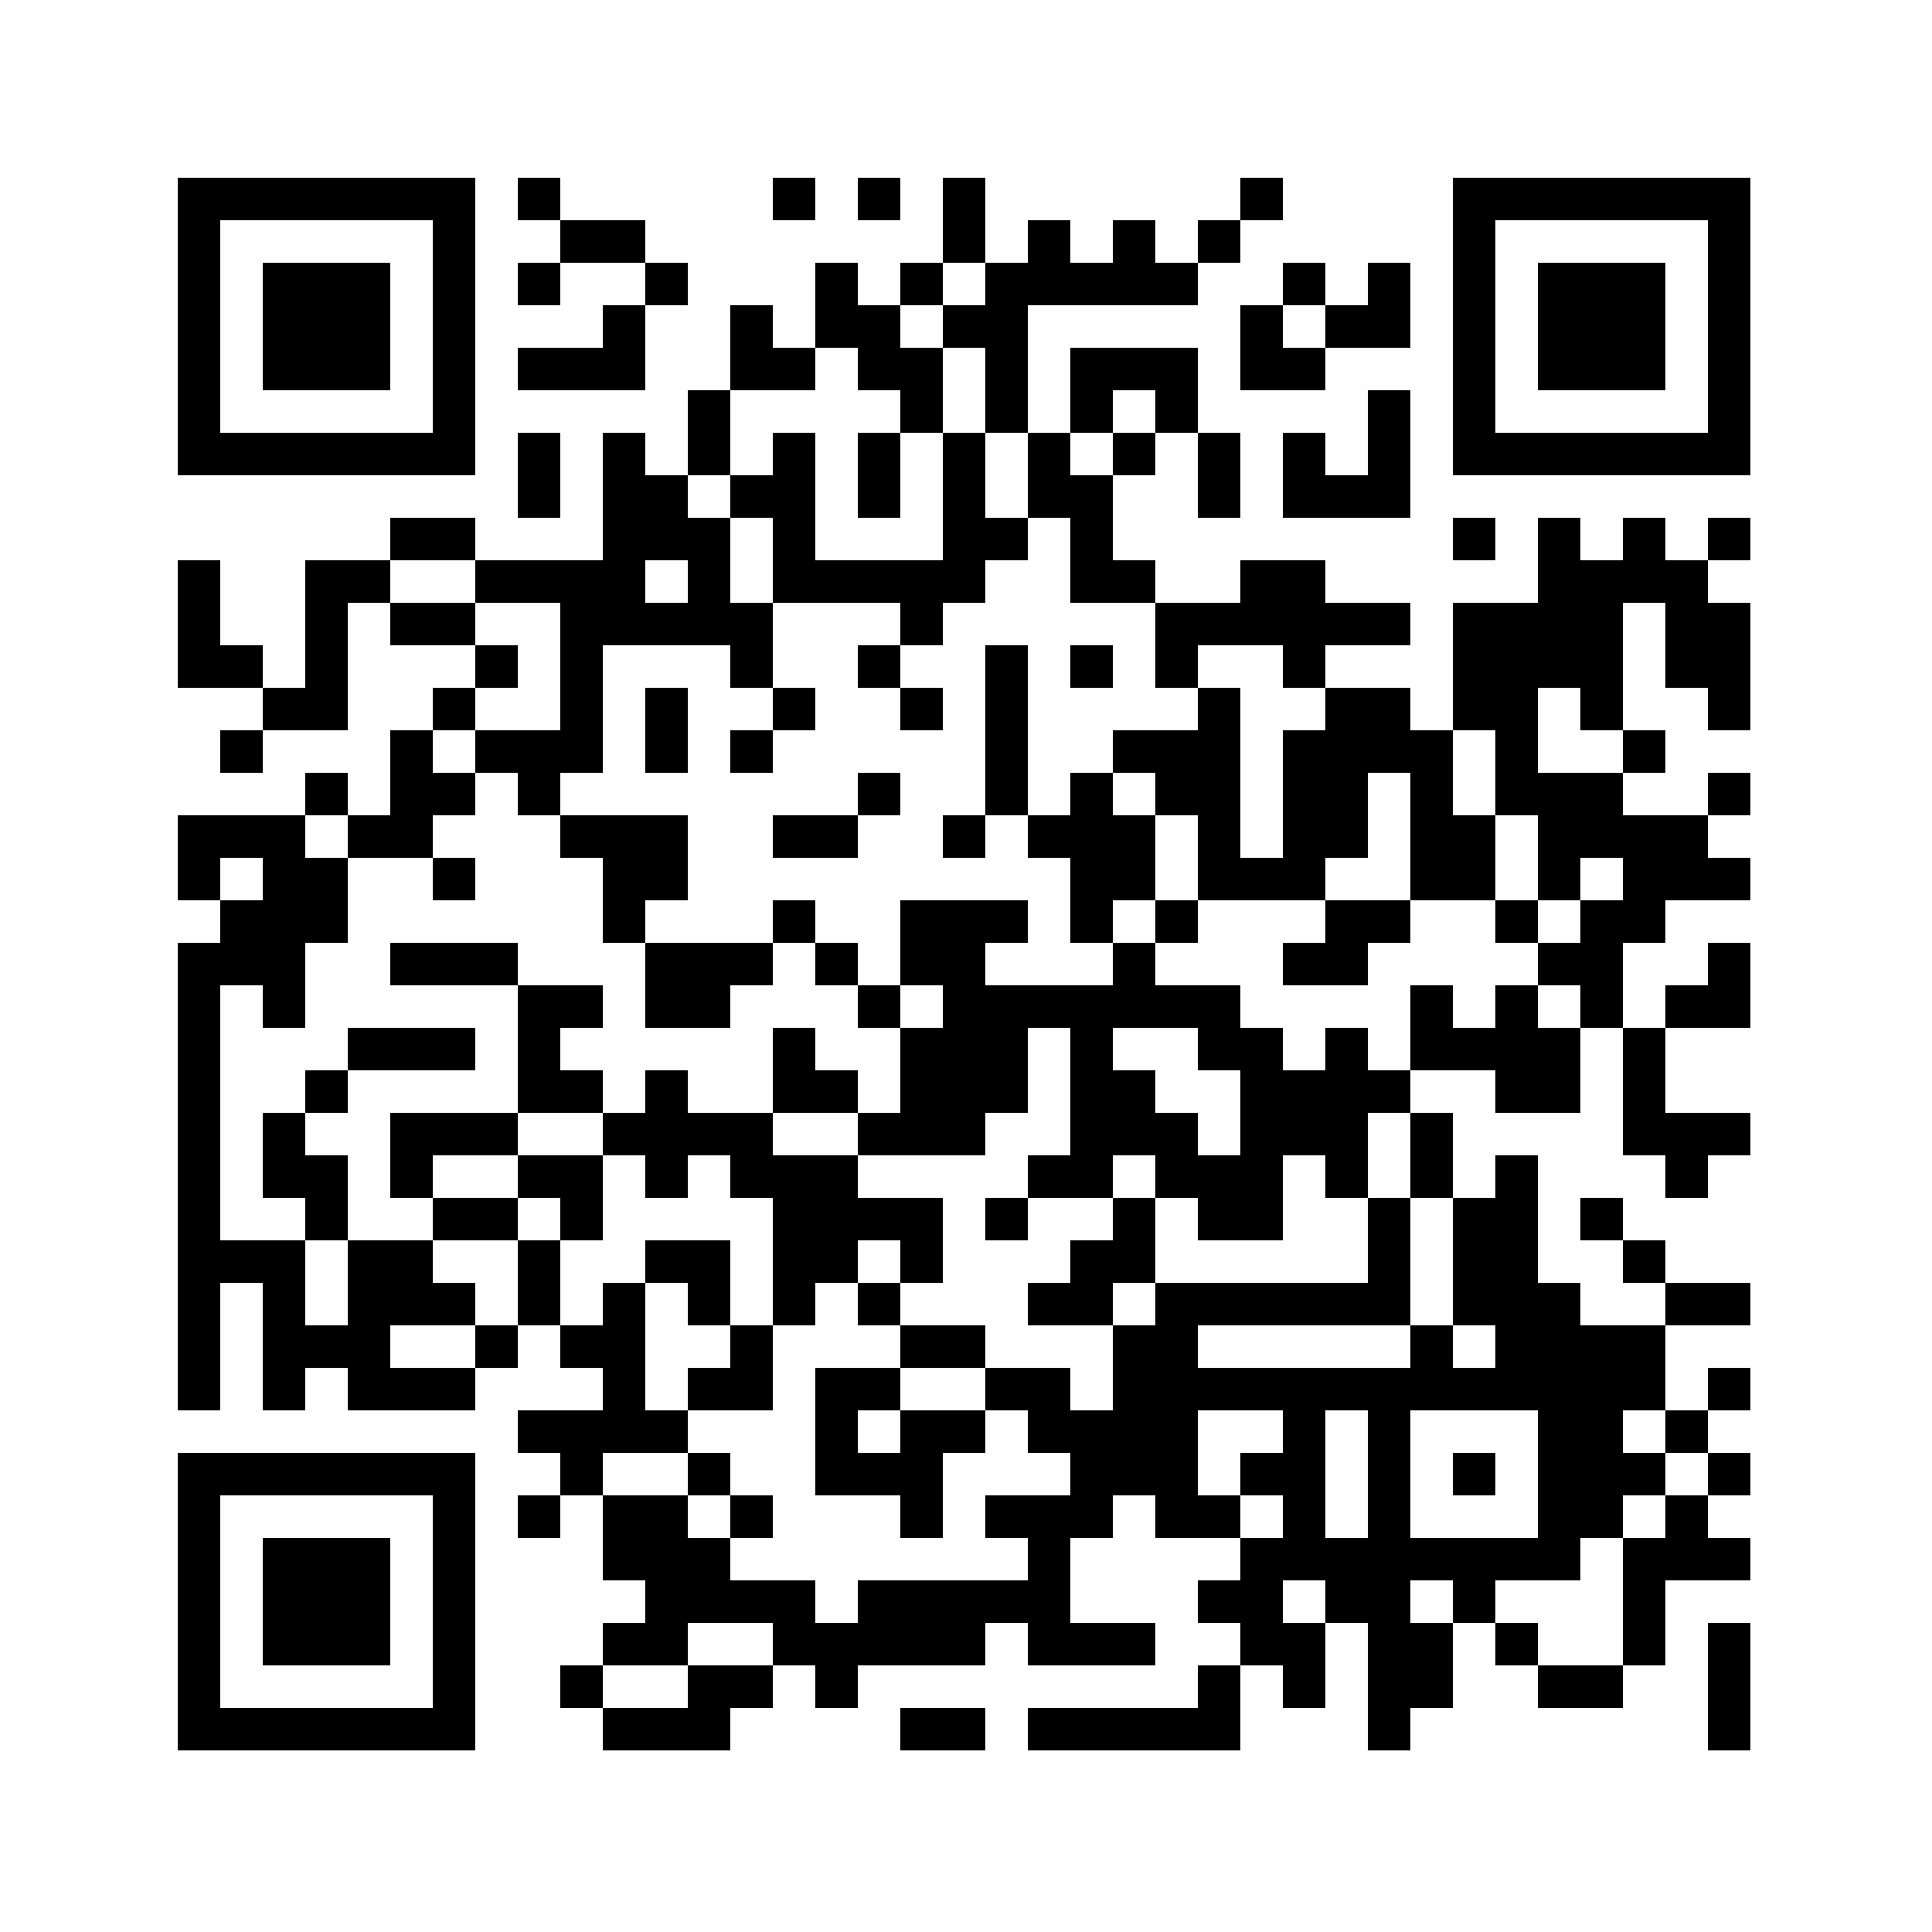 <?xml version="1.0" encoding="UTF-8"?>
<svg xmlns="http://www.w3.org/2000/svg" xmlns:xlink="http://www.w3.org/1999/xlink" version="1.1" width="500px" height="500px" viewBox="0 0 500 500"><defs><rect id="r0" width="11" height="11" fill="#000000"/></defs><rect x="0" y="0" width="500" height="500" fill="#fefefe"/><use x="46" y="46" xlink:href="#r0"/><use x="57" y="46" xlink:href="#r0"/><use x="68" y="46" xlink:href="#r0"/><use x="79" y="46" xlink:href="#r0"/><use x="90" y="46" xlink:href="#r0"/><use x="101" y="46" xlink:href="#r0"/><use x="112" y="46" xlink:href="#r0"/><use x="134" y="46" xlink:href="#r0"/><use x="200" y="46" xlink:href="#r0"/><use x="222" y="46" xlink:href="#r0"/><use x="244" y="46" xlink:href="#r0"/><use x="321" y="46" xlink:href="#r0"/><use x="376" y="46" xlink:href="#r0"/><use x="387" y="46" xlink:href="#r0"/><use x="398" y="46" xlink:href="#r0"/><use x="409" y="46" xlink:href="#r0"/><use x="420" y="46" xlink:href="#r0"/><use x="431" y="46" xlink:href="#r0"/><use x="442" y="46" xlink:href="#r0"/><use x="46" y="57" xlink:href="#r0"/><use x="112" y="57" xlink:href="#r0"/><use x="145" y="57" xlink:href="#r0"/><use x="156" y="57" xlink:href="#r0"/><use x="244" y="57" xlink:href="#r0"/><use x="266" y="57" xlink:href="#r0"/><use x="288" y="57" xlink:href="#r0"/><use x="310" y="57" xlink:href="#r0"/><use x="376" y="57" xlink:href="#r0"/><use x="442" y="57" xlink:href="#r0"/><use x="46" y="68" xlink:href="#r0"/><use x="68" y="68" xlink:href="#r0"/><use x="79" y="68" xlink:href="#r0"/><use x="90" y="68" xlink:href="#r0"/><use x="112" y="68" xlink:href="#r0"/><use x="134" y="68" xlink:href="#r0"/><use x="167" y="68" xlink:href="#r0"/><use x="211" y="68" xlink:href="#r0"/><use x="233" y="68" xlink:href="#r0"/><use x="255" y="68" xlink:href="#r0"/><use x="266" y="68" xlink:href="#r0"/><use x="277" y="68" xlink:href="#r0"/><use x="288" y="68" xlink:href="#r0"/><use x="299" y="68" xlink:href="#r0"/><use x="332" y="68" xlink:href="#r0"/><use x="354" y="68" xlink:href="#r0"/><use x="376" y="68" xlink:href="#r0"/><use x="398" y="68" xlink:href="#r0"/><use x="409" y="68" xlink:href="#r0"/><use x="420" y="68" xlink:href="#r0"/><use x="442" y="68" xlink:href="#r0"/><use x="46" y="79" xlink:href="#r0"/><use x="68" y="79" xlink:href="#r0"/><use x="79" y="79" xlink:href="#r0"/><use x="90" y="79" xlink:href="#r0"/><use x="112" y="79" xlink:href="#r0"/><use x="156" y="79" xlink:href="#r0"/><use x="189" y="79" xlink:href="#r0"/><use x="211" y="79" xlink:href="#r0"/><use x="222" y="79" xlink:href="#r0"/><use x="244" y="79" xlink:href="#r0"/><use x="255" y="79" xlink:href="#r0"/><use x="321" y="79" xlink:href="#r0"/><use x="343" y="79" xlink:href="#r0"/><use x="354" y="79" xlink:href="#r0"/><use x="376" y="79" xlink:href="#r0"/><use x="398" y="79" xlink:href="#r0"/><use x="409" y="79" xlink:href="#r0"/><use x="420" y="79" xlink:href="#r0"/><use x="442" y="79" xlink:href="#r0"/><use x="46" y="90" xlink:href="#r0"/><use x="68" y="90" xlink:href="#r0"/><use x="79" y="90" xlink:href="#r0"/><use x="90" y="90" xlink:href="#r0"/><use x="112" y="90" xlink:href="#r0"/><use x="134" y="90" xlink:href="#r0"/><use x="145" y="90" xlink:href="#r0"/><use x="156" y="90" xlink:href="#r0"/><use x="189" y="90" xlink:href="#r0"/><use x="200" y="90" xlink:href="#r0"/><use x="222" y="90" xlink:href="#r0"/><use x="233" y="90" xlink:href="#r0"/><use x="255" y="90" xlink:href="#r0"/><use x="277" y="90" xlink:href="#r0"/><use x="288" y="90" xlink:href="#r0"/><use x="299" y="90" xlink:href="#r0"/><use x="321" y="90" xlink:href="#r0"/><use x="332" y="90" xlink:href="#r0"/><use x="376" y="90" xlink:href="#r0"/><use x="398" y="90" xlink:href="#r0"/><use x="409" y="90" xlink:href="#r0"/><use x="420" y="90" xlink:href="#r0"/><use x="442" y="90" xlink:href="#r0"/><use x="46" y="101" xlink:href="#r0"/><use x="112" y="101" xlink:href="#r0"/><use x="178" y="101" xlink:href="#r0"/><use x="233" y="101" xlink:href="#r0"/><use x="255" y="101" xlink:href="#r0"/><use x="277" y="101" xlink:href="#r0"/><use x="299" y="101" xlink:href="#r0"/><use x="354" y="101" xlink:href="#r0"/><use x="376" y="101" xlink:href="#r0"/><use x="442" y="101" xlink:href="#r0"/><use x="46" y="112" xlink:href="#r0"/><use x="57" y="112" xlink:href="#r0"/><use x="68" y="112" xlink:href="#r0"/><use x="79" y="112" xlink:href="#r0"/><use x="90" y="112" xlink:href="#r0"/><use x="101" y="112" xlink:href="#r0"/><use x="112" y="112" xlink:href="#r0"/><use x="134" y="112" xlink:href="#r0"/><use x="156" y="112" xlink:href="#r0"/><use x="178" y="112" xlink:href="#r0"/><use x="200" y="112" xlink:href="#r0"/><use x="222" y="112" xlink:href="#r0"/><use x="244" y="112" xlink:href="#r0"/><use x="266" y="112" xlink:href="#r0"/><use x="288" y="112" xlink:href="#r0"/><use x="310" y="112" xlink:href="#r0"/><use x="332" y="112" xlink:href="#r0"/><use x="354" y="112" xlink:href="#r0"/><use x="376" y="112" xlink:href="#r0"/><use x="387" y="112" xlink:href="#r0"/><use x="398" y="112" xlink:href="#r0"/><use x="409" y="112" xlink:href="#r0"/><use x="420" y="112" xlink:href="#r0"/><use x="431" y="112" xlink:href="#r0"/><use x="442" y="112" xlink:href="#r0"/><use x="134" y="123" xlink:href="#r0"/><use x="156" y="123" xlink:href="#r0"/><use x="167" y="123" xlink:href="#r0"/><use x="189" y="123" xlink:href="#r0"/><use x="200" y="123" xlink:href="#r0"/><use x="222" y="123" xlink:href="#r0"/><use x="244" y="123" xlink:href="#r0"/><use x="266" y="123" xlink:href="#r0"/><use x="277" y="123" xlink:href="#r0"/><use x="310" y="123" xlink:href="#r0"/><use x="332" y="123" xlink:href="#r0"/><use x="343" y="123" xlink:href="#r0"/><use x="354" y="123" xlink:href="#r0"/><use x="101" y="134" xlink:href="#r0"/><use x="112" y="134" xlink:href="#r0"/><use x="156" y="134" xlink:href="#r0"/><use x="167" y="134" xlink:href="#r0"/><use x="178" y="134" xlink:href="#r0"/><use x="200" y="134" xlink:href="#r0"/><use x="244" y="134" xlink:href="#r0"/><use x="255" y="134" xlink:href="#r0"/><use x="277" y="134" xlink:href="#r0"/><use x="376" y="134" xlink:href="#r0"/><use x="398" y="134" xlink:href="#r0"/><use x="420" y="134" xlink:href="#r0"/><use x="442" y="134" xlink:href="#r0"/><use x="46" y="145" xlink:href="#r0"/><use x="79" y="145" xlink:href="#r0"/><use x="90" y="145" xlink:href="#r0"/><use x="123" y="145" xlink:href="#r0"/><use x="134" y="145" xlink:href="#r0"/><use x="145" y="145" xlink:href="#r0"/><use x="156" y="145" xlink:href="#r0"/><use x="178" y="145" xlink:href="#r0"/><use x="200" y="145" xlink:href="#r0"/><use x="211" y="145" xlink:href="#r0"/><use x="222" y="145" xlink:href="#r0"/><use x="233" y="145" xlink:href="#r0"/><use x="244" y="145" xlink:href="#r0"/><use x="277" y="145" xlink:href="#r0"/><use x="288" y="145" xlink:href="#r0"/><use x="321" y="145" xlink:href="#r0"/><use x="332" y="145" xlink:href="#r0"/><use x="398" y="145" xlink:href="#r0"/><use x="409" y="145" xlink:href="#r0"/><use x="420" y="145" xlink:href="#r0"/><use x="431" y="145" xlink:href="#r0"/><use x="46" y="156" xlink:href="#r0"/><use x="79" y="156" xlink:href="#r0"/><use x="101" y="156" xlink:href="#r0"/><use x="112" y="156" xlink:href="#r0"/><use x="145" y="156" xlink:href="#r0"/><use x="156" y="156" xlink:href="#r0"/><use x="167" y="156" xlink:href="#r0"/><use x="178" y="156" xlink:href="#r0"/><use x="189" y="156" xlink:href="#r0"/><use x="233" y="156" xlink:href="#r0"/><use x="299" y="156" xlink:href="#r0"/><use x="310" y="156" xlink:href="#r0"/><use x="321" y="156" xlink:href="#r0"/><use x="332" y="156" xlink:href="#r0"/><use x="343" y="156" xlink:href="#r0"/><use x="354" y="156" xlink:href="#r0"/><use x="376" y="156" xlink:href="#r0"/><use x="387" y="156" xlink:href="#r0"/><use x="398" y="156" xlink:href="#r0"/><use x="409" y="156" xlink:href="#r0"/><use x="431" y="156" xlink:href="#r0"/><use x="442" y="156" xlink:href="#r0"/><use x="46" y="167" xlink:href="#r0"/><use x="57" y="167" xlink:href="#r0"/><use x="79" y="167" xlink:href="#r0"/><use x="123" y="167" xlink:href="#r0"/><use x="145" y="167" xlink:href="#r0"/><use x="189" y="167" xlink:href="#r0"/><use x="222" y="167" xlink:href="#r0"/><use x="255" y="167" xlink:href="#r0"/><use x="277" y="167" xlink:href="#r0"/><use x="299" y="167" xlink:href="#r0"/><use x="332" y="167" xlink:href="#r0"/><use x="376" y="167" xlink:href="#r0"/><use x="387" y="167" xlink:href="#r0"/><use x="398" y="167" xlink:href="#r0"/><use x="409" y="167" xlink:href="#r0"/><use x="431" y="167" xlink:href="#r0"/><use x="442" y="167" xlink:href="#r0"/><use x="68" y="178" xlink:href="#r0"/><use x="79" y="178" xlink:href="#r0"/><use x="112" y="178" xlink:href="#r0"/><use x="145" y="178" xlink:href="#r0"/><use x="167" y="178" xlink:href="#r0"/><use x="200" y="178" xlink:href="#r0"/><use x="233" y="178" xlink:href="#r0"/><use x="255" y="178" xlink:href="#r0"/><use x="310" y="178" xlink:href="#r0"/><use x="343" y="178" xlink:href="#r0"/><use x="354" y="178" xlink:href="#r0"/><use x="376" y="178" xlink:href="#r0"/><use x="387" y="178" xlink:href="#r0"/><use x="409" y="178" xlink:href="#r0"/><use x="442" y="178" xlink:href="#r0"/><use x="57" y="189" xlink:href="#r0"/><use x="101" y="189" xlink:href="#r0"/><use x="123" y="189" xlink:href="#r0"/><use x="134" y="189" xlink:href="#r0"/><use x="145" y="189" xlink:href="#r0"/><use x="167" y="189" xlink:href="#r0"/><use x="189" y="189" xlink:href="#r0"/><use x="255" y="189" xlink:href="#r0"/><use x="288" y="189" xlink:href="#r0"/><use x="299" y="189" xlink:href="#r0"/><use x="310" y="189" xlink:href="#r0"/><use x="332" y="189" xlink:href="#r0"/><use x="343" y="189" xlink:href="#r0"/><use x="354" y="189" xlink:href="#r0"/><use x="365" y="189" xlink:href="#r0"/><use x="387" y="189" xlink:href="#r0"/><use x="420" y="189" xlink:href="#r0"/><use x="79" y="200" xlink:href="#r0"/><use x="101" y="200" xlink:href="#r0"/><use x="112" y="200" xlink:href="#r0"/><use x="134" y="200" xlink:href="#r0"/><use x="222" y="200" xlink:href="#r0"/><use x="255" y="200" xlink:href="#r0"/><use x="277" y="200" xlink:href="#r0"/><use x="299" y="200" xlink:href="#r0"/><use x="310" y="200" xlink:href="#r0"/><use x="332" y="200" xlink:href="#r0"/><use x="343" y="200" xlink:href="#r0"/><use x="365" y="200" xlink:href="#r0"/><use x="387" y="200" xlink:href="#r0"/><use x="398" y="200" xlink:href="#r0"/><use x="409" y="200" xlink:href="#r0"/><use x="442" y="200" xlink:href="#r0"/><use x="46" y="211" xlink:href="#r0"/><use x="57" y="211" xlink:href="#r0"/><use x="68" y="211" xlink:href="#r0"/><use x="90" y="211" xlink:href="#r0"/><use x="101" y="211" xlink:href="#r0"/><use x="145" y="211" xlink:href="#r0"/><use x="156" y="211" xlink:href="#r0"/><use x="167" y="211" xlink:href="#r0"/><use x="200" y="211" xlink:href="#r0"/><use x="211" y="211" xlink:href="#r0"/><use x="244" y="211" xlink:href="#r0"/><use x="266" y="211" xlink:href="#r0"/><use x="277" y="211" xlink:href="#r0"/><use x="288" y="211" xlink:href="#r0"/><use x="310" y="211" xlink:href="#r0"/><use x="332" y="211" xlink:href="#r0"/><use x="343" y="211" xlink:href="#r0"/><use x="365" y="211" xlink:href="#r0"/><use x="376" y="211" xlink:href="#r0"/><use x="398" y="211" xlink:href="#r0"/><use x="409" y="211" xlink:href="#r0"/><use x="420" y="211" xlink:href="#r0"/><use x="431" y="211" xlink:href="#r0"/><use x="46" y="222" xlink:href="#r0"/><use x="68" y="222" xlink:href="#r0"/><use x="79" y="222" xlink:href="#r0"/><use x="112" y="222" xlink:href="#r0"/><use x="156" y="222" xlink:href="#r0"/><use x="167" y="222" xlink:href="#r0"/><use x="277" y="222" xlink:href="#r0"/><use x="288" y="222" xlink:href="#r0"/><use x="310" y="222" xlink:href="#r0"/><use x="321" y="222" xlink:href="#r0"/><use x="332" y="222" xlink:href="#r0"/><use x="365" y="222" xlink:href="#r0"/><use x="376" y="222" xlink:href="#r0"/><use x="398" y="222" xlink:href="#r0"/><use x="420" y="222" xlink:href="#r0"/><use x="431" y="222" xlink:href="#r0"/><use x="442" y="222" xlink:href="#r0"/><use x="57" y="233" xlink:href="#r0"/><use x="68" y="233" xlink:href="#r0"/><use x="79" y="233" xlink:href="#r0"/><use x="156" y="233" xlink:href="#r0"/><use x="200" y="233" xlink:href="#r0"/><use x="233" y="233" xlink:href="#r0"/><use x="244" y="233" xlink:href="#r0"/><use x="255" y="233" xlink:href="#r0"/><use x="277" y="233" xlink:href="#r0"/><use x="299" y="233" xlink:href="#r0"/><use x="343" y="233" xlink:href="#r0"/><use x="354" y="233" xlink:href="#r0"/><use x="387" y="233" xlink:href="#r0"/><use x="409" y="233" xlink:href="#r0"/><use x="420" y="233" xlink:href="#r0"/><use x="46" y="244" xlink:href="#r0"/><use x="57" y="244" xlink:href="#r0"/><use x="68" y="244" xlink:href="#r0"/><use x="101" y="244" xlink:href="#r0"/><use x="112" y="244" xlink:href="#r0"/><use x="123" y="244" xlink:href="#r0"/><use x="167" y="244" xlink:href="#r0"/><use x="178" y="244" xlink:href="#r0"/><use x="189" y="244" xlink:href="#r0"/><use x="211" y="244" xlink:href="#r0"/><use x="233" y="244" xlink:href="#r0"/><use x="244" y="244" xlink:href="#r0"/><use x="288" y="244" xlink:href="#r0"/><use x="332" y="244" xlink:href="#r0"/><use x="343" y="244" xlink:href="#r0"/><use x="398" y="244" xlink:href="#r0"/><use x="409" y="244" xlink:href="#r0"/><use x="442" y="244" xlink:href="#r0"/><use x="46" y="255" xlink:href="#r0"/><use x="68" y="255" xlink:href="#r0"/><use x="134" y="255" xlink:href="#r0"/><use x="145" y="255" xlink:href="#r0"/><use x="167" y="255" xlink:href="#r0"/><use x="178" y="255" xlink:href="#r0"/><use x="222" y="255" xlink:href="#r0"/><use x="244" y="255" xlink:href="#r0"/><use x="255" y="255" xlink:href="#r0"/><use x="266" y="255" xlink:href="#r0"/><use x="277" y="255" xlink:href="#r0"/><use x="288" y="255" xlink:href="#r0"/><use x="299" y="255" xlink:href="#r0"/><use x="310" y="255" xlink:href="#r0"/><use x="365" y="255" xlink:href="#r0"/><use x="387" y="255" xlink:href="#r0"/><use x="409" y="255" xlink:href="#r0"/><use x="431" y="255" xlink:href="#r0"/><use x="442" y="255" xlink:href="#r0"/><use x="46" y="266" xlink:href="#r0"/><use x="90" y="266" xlink:href="#r0"/><use x="101" y="266" xlink:href="#r0"/><use x="112" y="266" xlink:href="#r0"/><use x="134" y="266" xlink:href="#r0"/><use x="200" y="266" xlink:href="#r0"/><use x="233" y="266" xlink:href="#r0"/><use x="244" y="266" xlink:href="#r0"/><use x="255" y="266" xlink:href="#r0"/><use x="277" y="266" xlink:href="#r0"/><use x="310" y="266" xlink:href="#r0"/><use x="321" y="266" xlink:href="#r0"/><use x="343" y="266" xlink:href="#r0"/><use x="365" y="266" xlink:href="#r0"/><use x="376" y="266" xlink:href="#r0"/><use x="387" y="266" xlink:href="#r0"/><use x="398" y="266" xlink:href="#r0"/><use x="420" y="266" xlink:href="#r0"/><use x="46" y="277" xlink:href="#r0"/><use x="79" y="277" xlink:href="#r0"/><use x="134" y="277" xlink:href="#r0"/><use x="145" y="277" xlink:href="#r0"/><use x="167" y="277" xlink:href="#r0"/><use x="200" y="277" xlink:href="#r0"/><use x="211" y="277" xlink:href="#r0"/><use x="233" y="277" xlink:href="#r0"/><use x="244" y="277" xlink:href="#r0"/><use x="255" y="277" xlink:href="#r0"/><use x="277" y="277" xlink:href="#r0"/><use x="288" y="277" xlink:href="#r0"/><use x="321" y="277" xlink:href="#r0"/><use x="332" y="277" xlink:href="#r0"/><use x="343" y="277" xlink:href="#r0"/><use x="354" y="277" xlink:href="#r0"/><use x="387" y="277" xlink:href="#r0"/><use x="398" y="277" xlink:href="#r0"/><use x="420" y="277" xlink:href="#r0"/><use x="46" y="288" xlink:href="#r0"/><use x="68" y="288" xlink:href="#r0"/><use x="101" y="288" xlink:href="#r0"/><use x="112" y="288" xlink:href="#r0"/><use x="123" y="288" xlink:href="#r0"/><use x="156" y="288" xlink:href="#r0"/><use x="167" y="288" xlink:href="#r0"/><use x="178" y="288" xlink:href="#r0"/><use x="189" y="288" xlink:href="#r0"/><use x="222" y="288" xlink:href="#r0"/><use x="233" y="288" xlink:href="#r0"/><use x="244" y="288" xlink:href="#r0"/><use x="277" y="288" xlink:href="#r0"/><use x="288" y="288" xlink:href="#r0"/><use x="299" y="288" xlink:href="#r0"/><use x="321" y="288" xlink:href="#r0"/><use x="332" y="288" xlink:href="#r0"/><use x="343" y="288" xlink:href="#r0"/><use x="365" y="288" xlink:href="#r0"/><use x="420" y="288" xlink:href="#r0"/><use x="431" y="288" xlink:href="#r0"/><use x="442" y="288" xlink:href="#r0"/><use x="46" y="299" xlink:href="#r0"/><use x="68" y="299" xlink:href="#r0"/><use x="79" y="299" xlink:href="#r0"/><use x="101" y="299" xlink:href="#r0"/><use x="134" y="299" xlink:href="#r0"/><use x="145" y="299" xlink:href="#r0"/><use x="167" y="299" xlink:href="#r0"/><use x="189" y="299" xlink:href="#r0"/><use x="200" y="299" xlink:href="#r0"/><use x="211" y="299" xlink:href="#r0"/><use x="266" y="299" xlink:href="#r0"/><use x="277" y="299" xlink:href="#r0"/><use x="299" y="299" xlink:href="#r0"/><use x="310" y="299" xlink:href="#r0"/><use x="321" y="299" xlink:href="#r0"/><use x="343" y="299" xlink:href="#r0"/><use x="365" y="299" xlink:href="#r0"/><use x="387" y="299" xlink:href="#r0"/><use x="431" y="299" xlink:href="#r0"/><use x="46" y="310" xlink:href="#r0"/><use x="79" y="310" xlink:href="#r0"/><use x="112" y="310" xlink:href="#r0"/><use x="123" y="310" xlink:href="#r0"/><use x="145" y="310" xlink:href="#r0"/><use x="200" y="310" xlink:href="#r0"/><use x="211" y="310" xlink:href="#r0"/><use x="222" y="310" xlink:href="#r0"/><use x="233" y="310" xlink:href="#r0"/><use x="255" y="310" xlink:href="#r0"/><use x="288" y="310" xlink:href="#r0"/><use x="310" y="310" xlink:href="#r0"/><use x="321" y="310" xlink:href="#r0"/><use x="354" y="310" xlink:href="#r0"/><use x="376" y="310" xlink:href="#r0"/><use x="387" y="310" xlink:href="#r0"/><use x="409" y="310" xlink:href="#r0"/><use x="46" y="321" xlink:href="#r0"/><use x="57" y="321" xlink:href="#r0"/><use x="68" y="321" xlink:href="#r0"/><use x="90" y="321" xlink:href="#r0"/><use x="101" y="321" xlink:href="#r0"/><use x="134" y="321" xlink:href="#r0"/><use x="167" y="321" xlink:href="#r0"/><use x="178" y="321" xlink:href="#r0"/><use x="200" y="321" xlink:href="#r0"/><use x="211" y="321" xlink:href="#r0"/><use x="233" y="321" xlink:href="#r0"/><use x="277" y="321" xlink:href="#r0"/><use x="288" y="321" xlink:href="#r0"/><use x="354" y="321" xlink:href="#r0"/><use x="376" y="321" xlink:href="#r0"/><use x="387" y="321" xlink:href="#r0"/><use x="420" y="321" xlink:href="#r0"/><use x="46" y="332" xlink:href="#r0"/><use x="68" y="332" xlink:href="#r0"/><use x="90" y="332" xlink:href="#r0"/><use x="101" y="332" xlink:href="#r0"/><use x="112" y="332" xlink:href="#r0"/><use x="134" y="332" xlink:href="#r0"/><use x="156" y="332" xlink:href="#r0"/><use x="178" y="332" xlink:href="#r0"/><use x="200" y="332" xlink:href="#r0"/><use x="222" y="332" xlink:href="#r0"/><use x="266" y="332" xlink:href="#r0"/><use x="277" y="332" xlink:href="#r0"/><use x="299" y="332" xlink:href="#r0"/><use x="310" y="332" xlink:href="#r0"/><use x="321" y="332" xlink:href="#r0"/><use x="332" y="332" xlink:href="#r0"/><use x="343" y="332" xlink:href="#r0"/><use x="354" y="332" xlink:href="#r0"/><use x="376" y="332" xlink:href="#r0"/><use x="387" y="332" xlink:href="#r0"/><use x="398" y="332" xlink:href="#r0"/><use x="431" y="332" xlink:href="#r0"/><use x="442" y="332" xlink:href="#r0"/><use x="46" y="343" xlink:href="#r0"/><use x="68" y="343" xlink:href="#r0"/><use x="79" y="343" xlink:href="#r0"/><use x="90" y="343" xlink:href="#r0"/><use x="123" y="343" xlink:href="#r0"/><use x="145" y="343" xlink:href="#r0"/><use x="156" y="343" xlink:href="#r0"/><use x="189" y="343" xlink:href="#r0"/><use x="233" y="343" xlink:href="#r0"/><use x="244" y="343" xlink:href="#r0"/><use x="288" y="343" xlink:href="#r0"/><use x="299" y="343" xlink:href="#r0"/><use x="365" y="343" xlink:href="#r0"/><use x="387" y="343" xlink:href="#r0"/><use x="398" y="343" xlink:href="#r0"/><use x="409" y="343" xlink:href="#r0"/><use x="420" y="343" xlink:href="#r0"/><use x="46" y="354" xlink:href="#r0"/><use x="68" y="354" xlink:href="#r0"/><use x="90" y="354" xlink:href="#r0"/><use x="101" y="354" xlink:href="#r0"/><use x="112" y="354" xlink:href="#r0"/><use x="156" y="354" xlink:href="#r0"/><use x="178" y="354" xlink:href="#r0"/><use x="189" y="354" xlink:href="#r0"/><use x="211" y="354" xlink:href="#r0"/><use x="222" y="354" xlink:href="#r0"/><use x="255" y="354" xlink:href="#r0"/><use x="266" y="354" xlink:href="#r0"/><use x="288" y="354" xlink:href="#r0"/><use x="299" y="354" xlink:href="#r0"/><use x="310" y="354" xlink:href="#r0"/><use x="321" y="354" xlink:href="#r0"/><use x="332" y="354" xlink:href="#r0"/><use x="343" y="354" xlink:href="#r0"/><use x="354" y="354" xlink:href="#r0"/><use x="365" y="354" xlink:href="#r0"/><use x="376" y="354" xlink:href="#r0"/><use x="387" y="354" xlink:href="#r0"/><use x="398" y="354" xlink:href="#r0"/><use x="409" y="354" xlink:href="#r0"/><use x="420" y="354" xlink:href="#r0"/><use x="442" y="354" xlink:href="#r0"/><use x="134" y="365" xlink:href="#r0"/><use x="145" y="365" xlink:href="#r0"/><use x="156" y="365" xlink:href="#r0"/><use x="167" y="365" xlink:href="#r0"/><use x="211" y="365" xlink:href="#r0"/><use x="233" y="365" xlink:href="#r0"/><use x="244" y="365" xlink:href="#r0"/><use x="266" y="365" xlink:href="#r0"/><use x="277" y="365" xlink:href="#r0"/><use x="288" y="365" xlink:href="#r0"/><use x="299" y="365" xlink:href="#r0"/><use x="332" y="365" xlink:href="#r0"/><use x="354" y="365" xlink:href="#r0"/><use x="398" y="365" xlink:href="#r0"/><use x="409" y="365" xlink:href="#r0"/><use x="431" y="365" xlink:href="#r0"/><use x="46" y="376" xlink:href="#r0"/><use x="57" y="376" xlink:href="#r0"/><use x="68" y="376" xlink:href="#r0"/><use x="79" y="376" xlink:href="#r0"/><use x="90" y="376" xlink:href="#r0"/><use x="101" y="376" xlink:href="#r0"/><use x="112" y="376" xlink:href="#r0"/><use x="145" y="376" xlink:href="#r0"/><use x="178" y="376" xlink:href="#r0"/><use x="211" y="376" xlink:href="#r0"/><use x="222" y="376" xlink:href="#r0"/><use x="233" y="376" xlink:href="#r0"/><use x="277" y="376" xlink:href="#r0"/><use x="288" y="376" xlink:href="#r0"/><use x="299" y="376" xlink:href="#r0"/><use x="321" y="376" xlink:href="#r0"/><use x="332" y="376" xlink:href="#r0"/><use x="354" y="376" xlink:href="#r0"/><use x="376" y="376" xlink:href="#r0"/><use x="398" y="376" xlink:href="#r0"/><use x="409" y="376" xlink:href="#r0"/><use x="420" y="376" xlink:href="#r0"/><use x="442" y="376" xlink:href="#r0"/><use x="46" y="387" xlink:href="#r0"/><use x="112" y="387" xlink:href="#r0"/><use x="134" y="387" xlink:href="#r0"/><use x="156" y="387" xlink:href="#r0"/><use x="167" y="387" xlink:href="#r0"/><use x="189" y="387" xlink:href="#r0"/><use x="233" y="387" xlink:href="#r0"/><use x="255" y="387" xlink:href="#r0"/><use x="266" y="387" xlink:href="#r0"/><use x="277" y="387" xlink:href="#r0"/><use x="299" y="387" xlink:href="#r0"/><use x="310" y="387" xlink:href="#r0"/><use x="332" y="387" xlink:href="#r0"/><use x="354" y="387" xlink:href="#r0"/><use x="398" y="387" xlink:href="#r0"/><use x="409" y="387" xlink:href="#r0"/><use x="431" y="387" xlink:href="#r0"/><use x="46" y="398" xlink:href="#r0"/><use x="68" y="398" xlink:href="#r0"/><use x="79" y="398" xlink:href="#r0"/><use x="90" y="398" xlink:href="#r0"/><use x="112" y="398" xlink:href="#r0"/><use x="156" y="398" xlink:href="#r0"/><use x="167" y="398" xlink:href="#r0"/><use x="178" y="398" xlink:href="#r0"/><use x="266" y="398" xlink:href="#r0"/><use x="321" y="398" xlink:href="#r0"/><use x="332" y="398" xlink:href="#r0"/><use x="343" y="398" xlink:href="#r0"/><use x="354" y="398" xlink:href="#r0"/><use x="365" y="398" xlink:href="#r0"/><use x="376" y="398" xlink:href="#r0"/><use x="387" y="398" xlink:href="#r0"/><use x="398" y="398" xlink:href="#r0"/><use x="420" y="398" xlink:href="#r0"/><use x="431" y="398" xlink:href="#r0"/><use x="442" y="398" xlink:href="#r0"/><use x="46" y="409" xlink:href="#r0"/><use x="68" y="409" xlink:href="#r0"/><use x="79" y="409" xlink:href="#r0"/><use x="90" y="409" xlink:href="#r0"/><use x="112" y="409" xlink:href="#r0"/><use x="167" y="409" xlink:href="#r0"/><use x="178" y="409" xlink:href="#r0"/><use x="189" y="409" xlink:href="#r0"/><use x="200" y="409" xlink:href="#r0"/><use x="222" y="409" xlink:href="#r0"/><use x="233" y="409" xlink:href="#r0"/><use x="244" y="409" xlink:href="#r0"/><use x="255" y="409" xlink:href="#r0"/><use x="266" y="409" xlink:href="#r0"/><use x="310" y="409" xlink:href="#r0"/><use x="321" y="409" xlink:href="#r0"/><use x="343" y="409" xlink:href="#r0"/><use x="354" y="409" xlink:href="#r0"/><use x="376" y="409" xlink:href="#r0"/><use x="420" y="409" xlink:href="#r0"/><use x="46" y="420" xlink:href="#r0"/><use x="68" y="420" xlink:href="#r0"/><use x="79" y="420" xlink:href="#r0"/><use x="90" y="420" xlink:href="#r0"/><use x="112" y="420" xlink:href="#r0"/><use x="156" y="420" xlink:href="#r0"/><use x="167" y="420" xlink:href="#r0"/><use x="200" y="420" xlink:href="#r0"/><use x="211" y="420" xlink:href="#r0"/><use x="222" y="420" xlink:href="#r0"/><use x="233" y="420" xlink:href="#r0"/><use x="244" y="420" xlink:href="#r0"/><use x="266" y="420" xlink:href="#r0"/><use x="277" y="420" xlink:href="#r0"/><use x="288" y="420" xlink:href="#r0"/><use x="321" y="420" xlink:href="#r0"/><use x="332" y="420" xlink:href="#r0"/><use x="354" y="420" xlink:href="#r0"/><use x="365" y="420" xlink:href="#r0"/><use x="387" y="420" xlink:href="#r0"/><use x="420" y="420" xlink:href="#r0"/><use x="442" y="420" xlink:href="#r0"/><use x="46" y="431" xlink:href="#r0"/><use x="112" y="431" xlink:href="#r0"/><use x="145" y="431" xlink:href="#r0"/><use x="178" y="431" xlink:href="#r0"/><use x="189" y="431" xlink:href="#r0"/><use x="211" y="431" xlink:href="#r0"/><use x="310" y="431" xlink:href="#r0"/><use x="332" y="431" xlink:href="#r0"/><use x="354" y="431" xlink:href="#r0"/><use x="365" y="431" xlink:href="#r0"/><use x="398" y="431" xlink:href="#r0"/><use x="409" y="431" xlink:href="#r0"/><use x="442" y="431" xlink:href="#r0"/><use x="46" y="442" xlink:href="#r0"/><use x="57" y="442" xlink:href="#r0"/><use x="68" y="442" xlink:href="#r0"/><use x="79" y="442" xlink:href="#r0"/><use x="90" y="442" xlink:href="#r0"/><use x="101" y="442" xlink:href="#r0"/><use x="112" y="442" xlink:href="#r0"/><use x="156" y="442" xlink:href="#r0"/><use x="167" y="442" xlink:href="#r0"/><use x="178" y="442" xlink:href="#r0"/><use x="233" y="442" xlink:href="#r0"/><use x="244" y="442" xlink:href="#r0"/><use x="266" y="442" xlink:href="#r0"/><use x="277" y="442" xlink:href="#r0"/><use x="288" y="442" xlink:href="#r0"/><use x="299" y="442" xlink:href="#r0"/><use x="310" y="442" xlink:href="#r0"/><use x="354" y="442" xlink:href="#r0"/><use x="442" y="442" xlink:href="#r0"/></svg>
